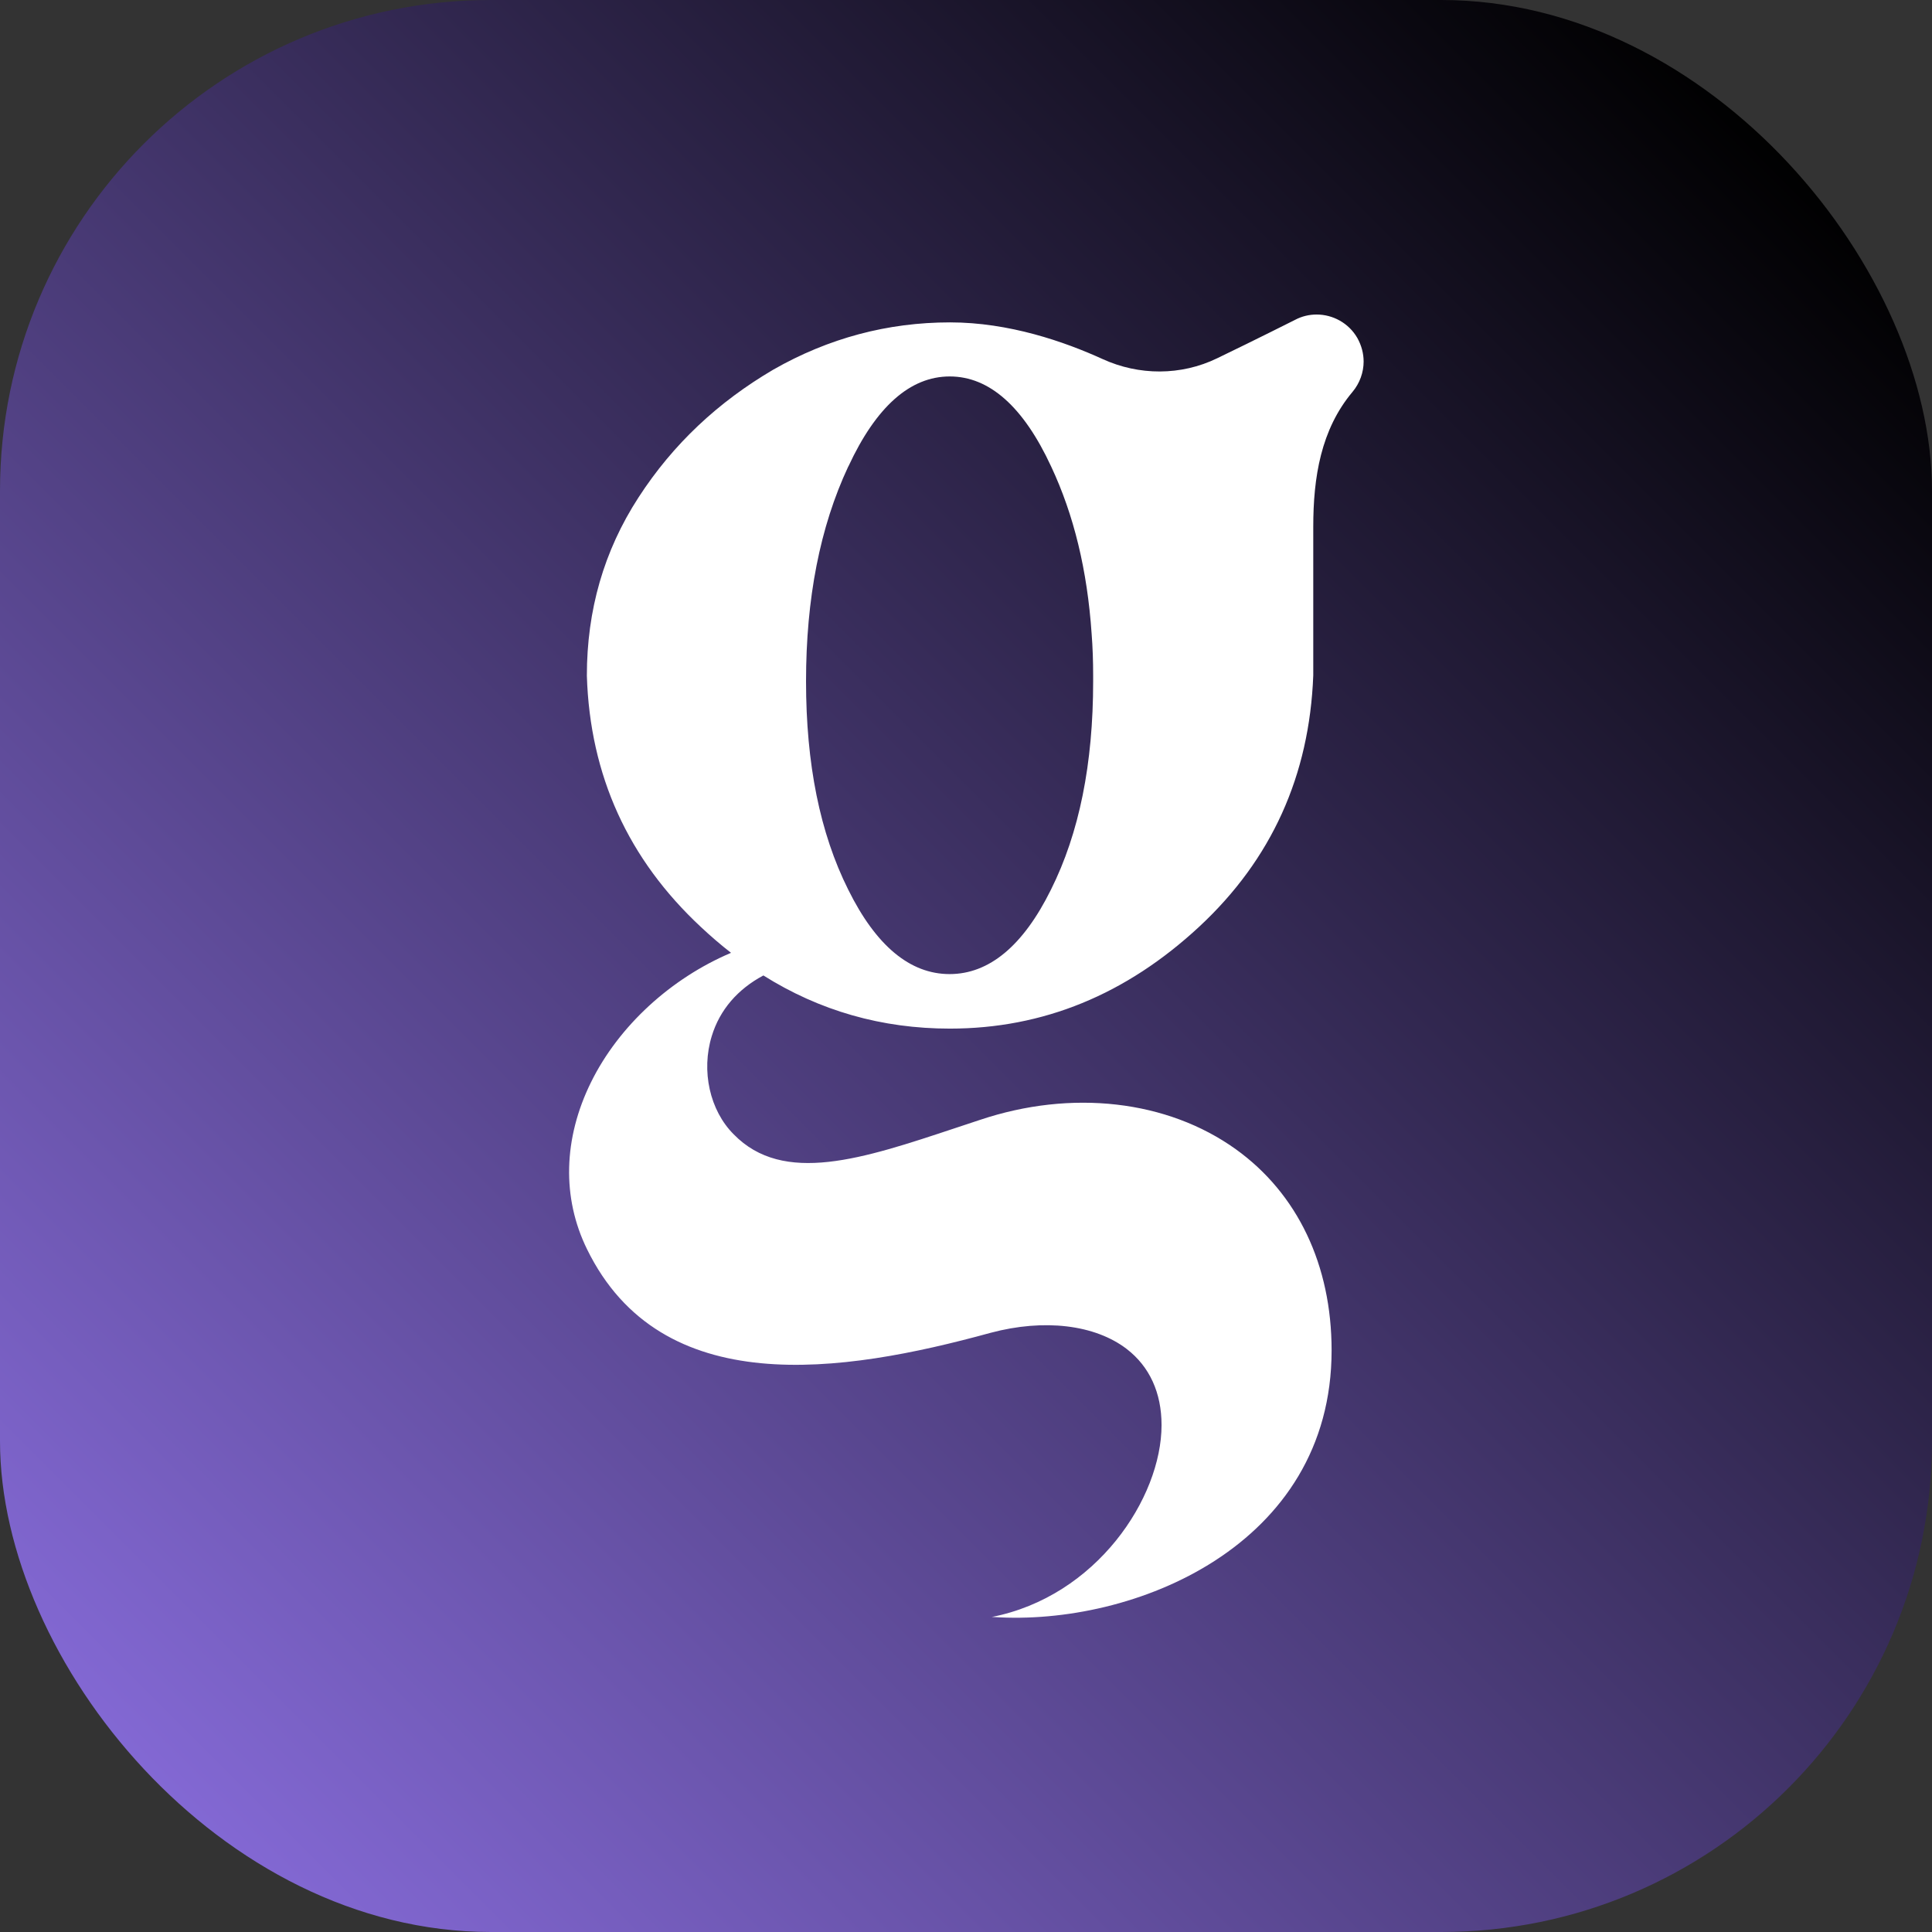 <?xml version="1.0" encoding="UTF-8"?>
<svg id="Layer_1" data-name="Layer 1" xmlns="http://www.w3.org/2000/svg" xmlns:xlink="http://www.w3.org/1999/xlink" viewBox="0 0 125.43 125.43">
  <rect x="0" y="0" width="125.43" height="125.43" fill="#333333" stroke="none"/>
  <defs>
    <style>
      .cls-1 {
        fill: url(#linear-gradient);
      }

      .cls-2 {
        fill: #fff;
      }
    </style>
    <linearGradient id="linear-gradient" x1="-11.35" y1="136.78" x2="115.95" y2="9.48" gradientUnits="userSpaceOnUse">
      <stop offset="0" stop-color="#9d7dfe"/>
      <stop offset="1" stop-color="#000"/>
    </linearGradient>
  </defs>
  <rect class="cls-1" width="125.43" height="125.43" rx="31.87" ry="31.87"/>
  <path class="cls-2" d="M49.53,63.31c3.68,2.32,7.73,3.47,12.14,3.47,6.05,0,11.44-2.21,16.19-6.62,4.7-4.37,7.15-9.81,7.4-16.31v-9.65c0-3.2.49-6.31,2.55-8.76.47-.56.72-1.27.72-1.97,0-.52-.14-1.05-.41-1.53-.56-.97-1.59-1.52-2.64-1.52-.48,0-.96.11-1.41.35,0,0-2.6,1.31-5.05,2.49-2.35,1.14-5.08,1.13-7.44.05-2.48-1.13-6.07-2.38-9.9-2.38-4.05,0-7.89,1.02-11.48,3.07-3.56,2.09-6.5,4.82-8.75,8.3-2.25,3.47-3.35,7.32-3.35,11.57.2,6.5,2.7,11.93,7.4,16.31.64.6,1.29,1.16,1.96,1.68-3.89,1.65-7.28,4.73-9.09,8.4-1.8,3.65-1.9,7.5-.26,10.84,4.82,9.85,16.54,8.08,26.2,5.43,3.48-.93,6.78-.53,8.84,1.05,1.48,1.14,2.26,2.84,2.26,4.94,0,4.72-4.22,11.13-11.03,12.46h.11c9.08.61,21.96-4.59,21.96-17.31,0-5.54-2.21-10.18-6.22-13.06-4.45-3.19-10.66-3.9-16.62-1.9-.54.18-1.07.35-1.6.53-5.99,1.99-11.15,3.72-14.38.4-1.55-1.55-2.12-4.11-1.42-6.38.52-1.7,1.68-3.04,3.35-3.93ZM55.08,30.28c1.8-3.88,4.01-5.84,6.58-5.84s4.78,1.96,6.58,5.84c1.48,3.15,2.35,6.75,2.63,10.85.07.88.1,1.8.1,2.73,0,.12,0,.24,0,.37,0,5.36-.9,9.85-2.74,13.53-1.8,3.64-4.01,5.48-6.58,5.48s-4.78-1.84-6.58-5.48c-1.84-3.68-2.74-8.17-2.74-13.53s.9-10.01,2.74-13.94Z"/>
</svg>